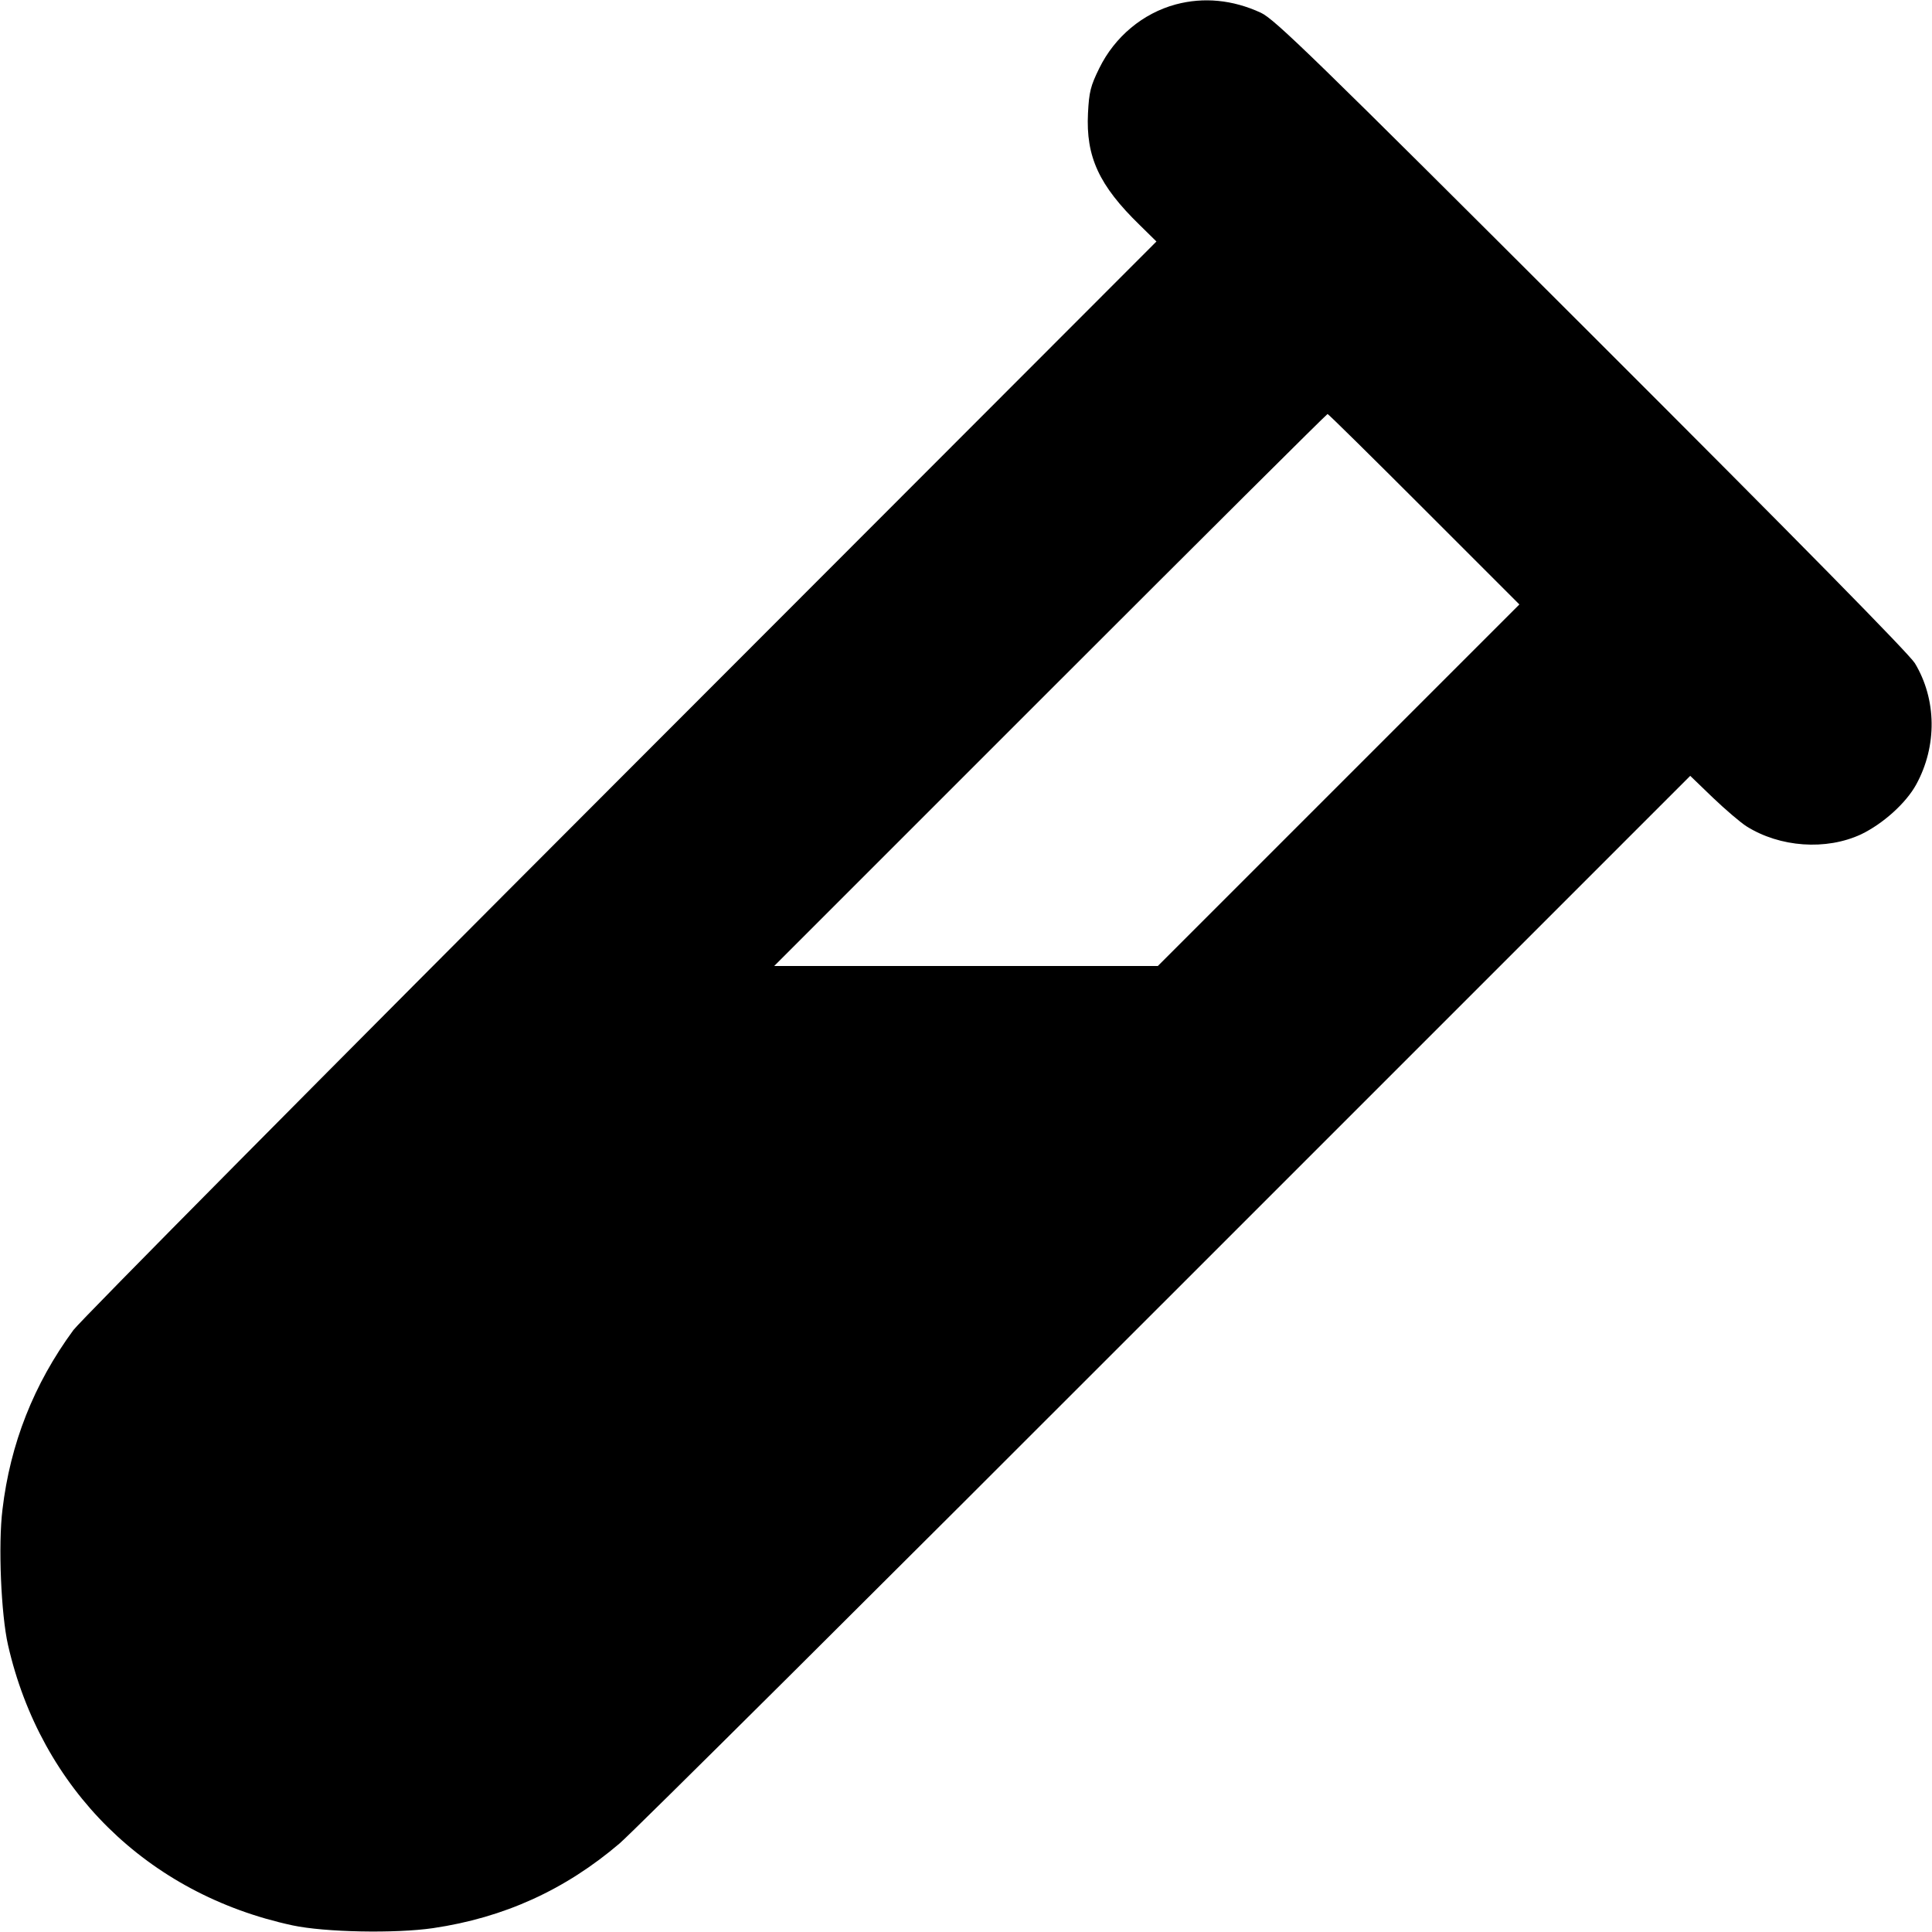 <?xml version="1.0" standalone="no"?>
<!DOCTYPE svg PUBLIC "-//W3C//DTD SVG 20010904//EN"
 "http://www.w3.org/TR/2001/REC-SVG-20010904/DTD/svg10.dtd">
<svg version="1.0" xmlns="http://www.w3.org/2000/svg"
 width="700pt" height="700pt" viewBox="0 0 700 700"
 preserveAspectRatio="xMidYMid meet">
<g transform="translate(0,700) scale(0.1,-0.1)"
fill="#000000" stroke="none">
<path d="M4260 6984 c-119 -32 -221 -117 -277 -231 -32 -65 -37 -86 -41 -163
-8 -158 40 -262 187 -405 l61 -60 -1938 -1940 c-1066 -1067 -1960 -1969 -1986
-2004 -144 -196 -229 -413 -257 -650 -16 -129 -5 -381 20 -491 119 -522 505
-903 1031 -1016 117 -25 372 -30 509 -10 258 38 479 139 676 307 44 37 935
923 1979 1968 l1900 1900 82 -79 c45 -43 100 -90 122 -104 121 -76 288 -88
415 -29 79 38 163 113 200 181 76 139 74 308 -5 439 -21 34 -417 437 -1172
1191 -1010 1009 -1148 1143 -1198 1166 -102 47 -207 57 -308 30z m900 -1829
l345 -345 -655 -655 -655 -655 -695 0 -695 0 1000 1000 c550 550 1002 1000
1005 1000 3 0 160 -155 350 -345z"/>
</g>
</svg>
